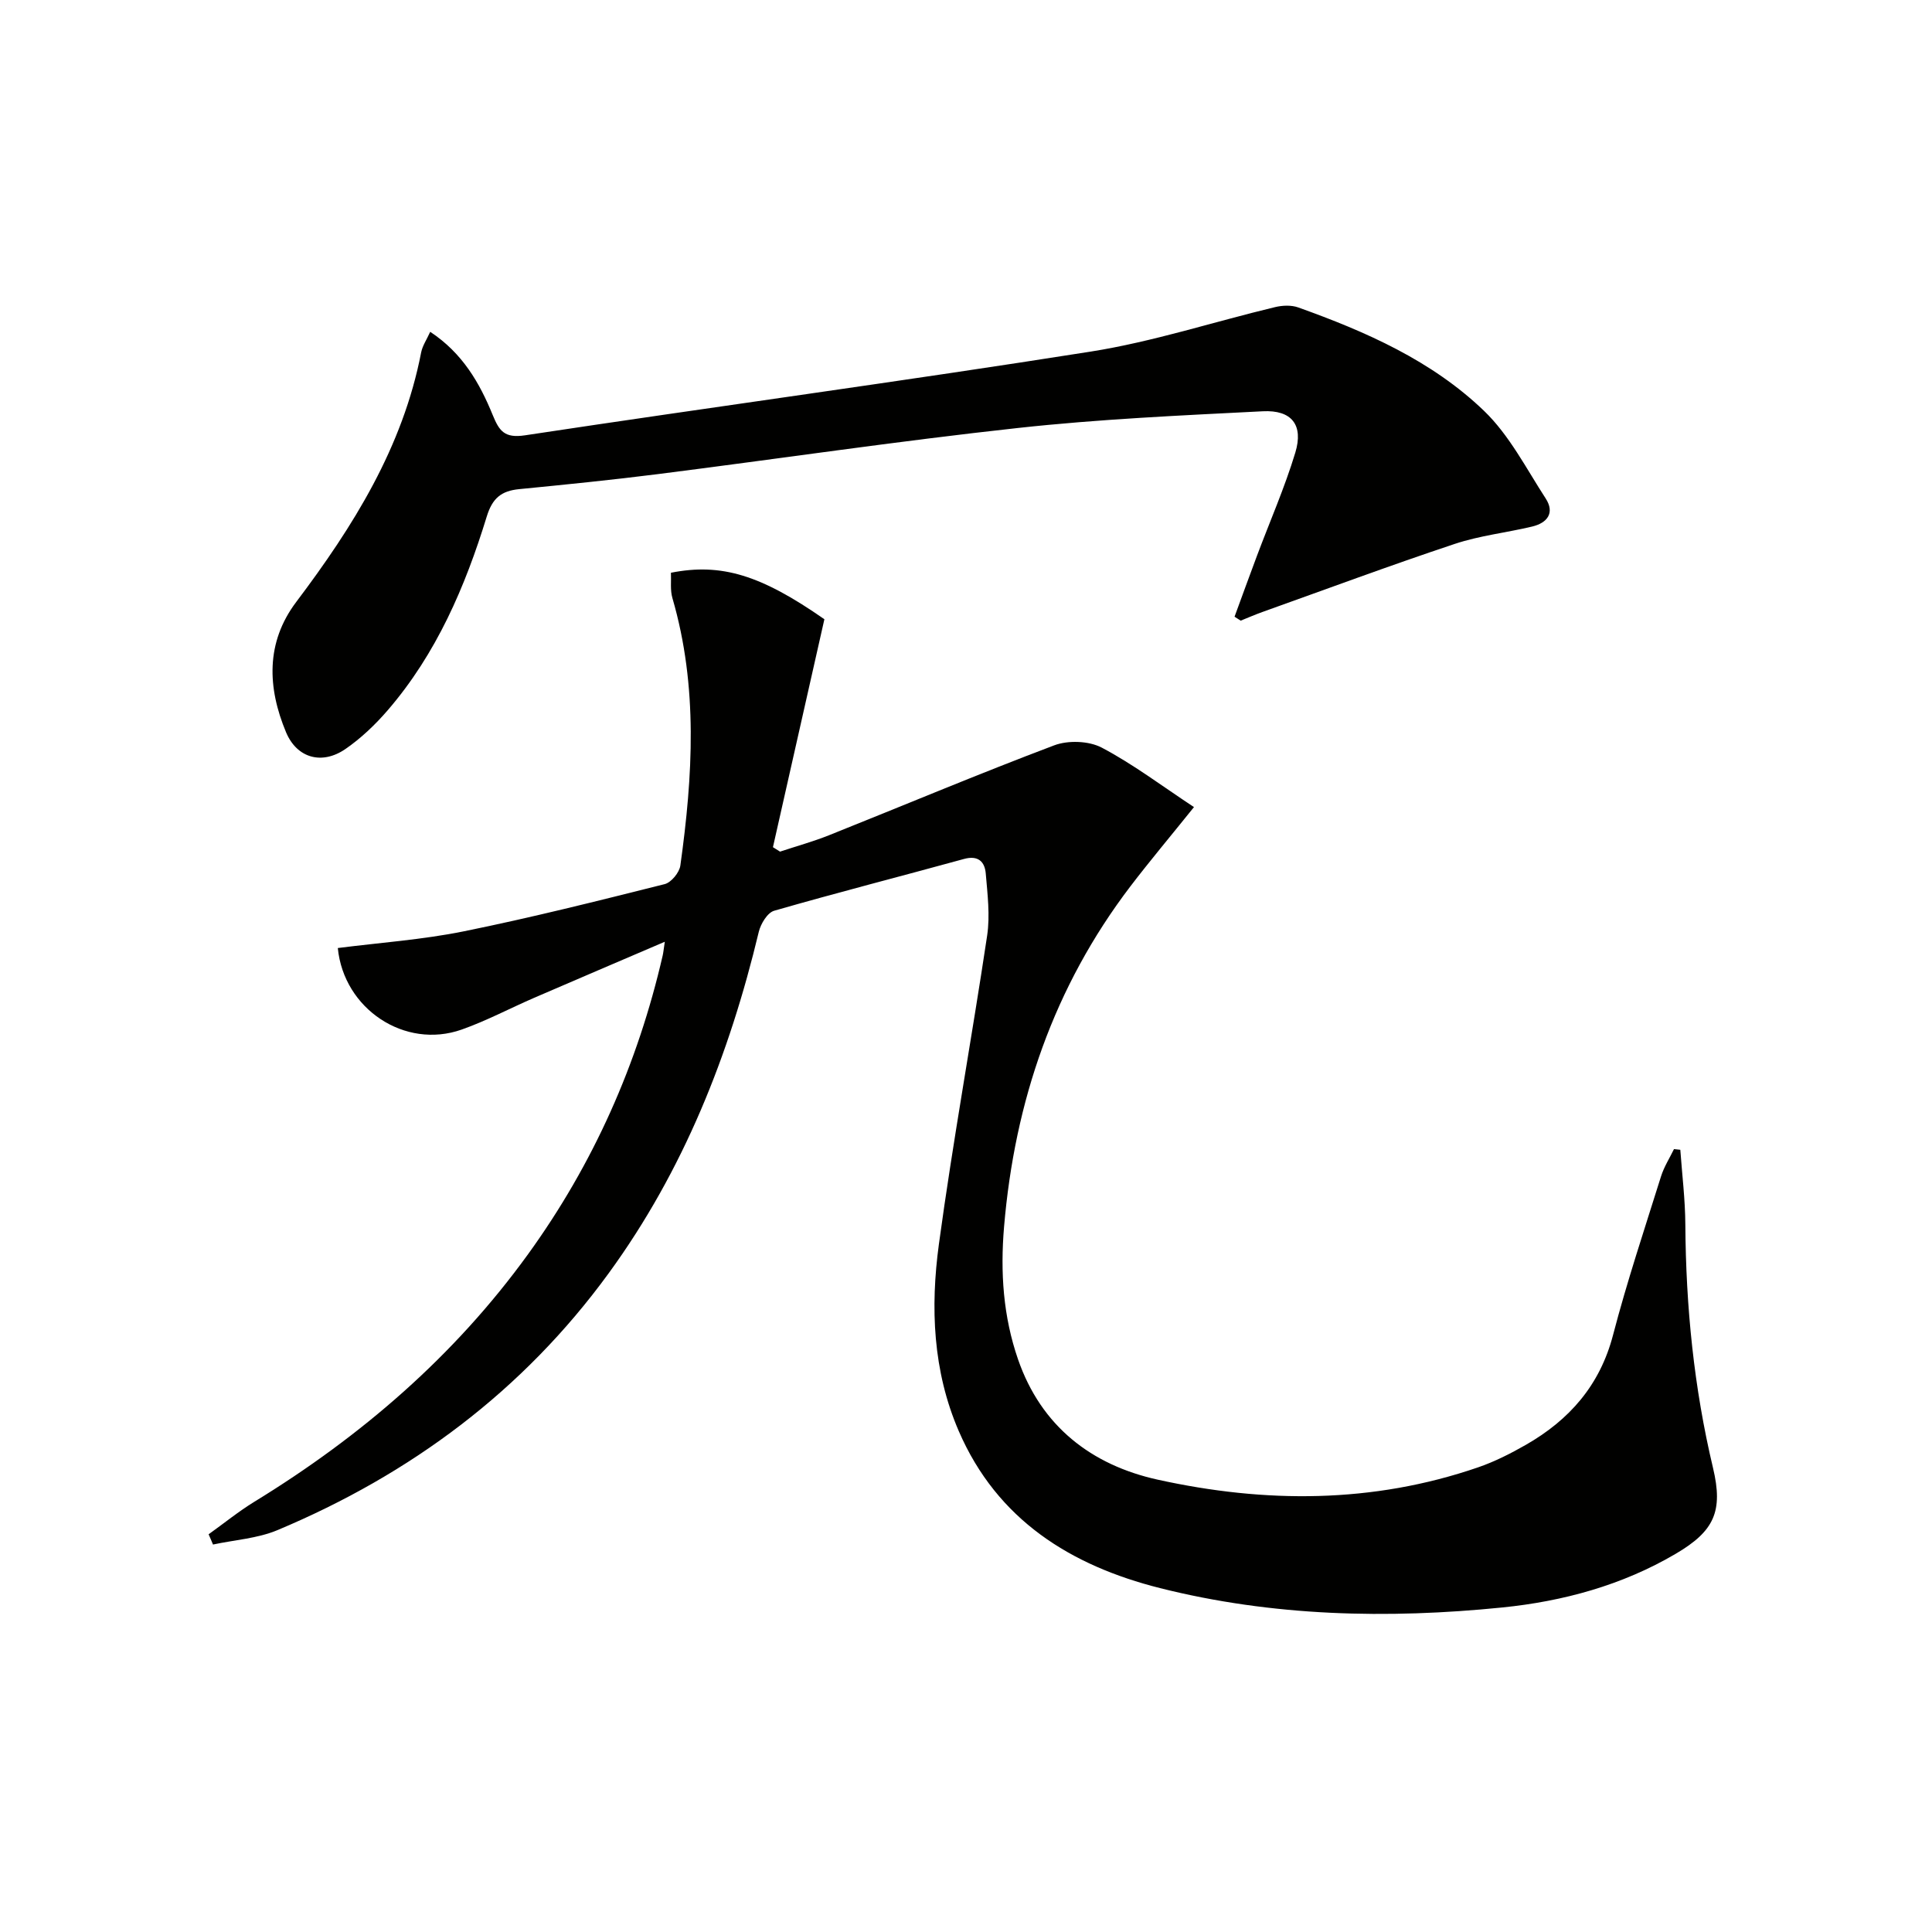 <svg enable-background="new 0 0 400 400" viewBox="0 0 400 400" xmlns="http://www.w3.org/2000/svg"><g fill="#010100"><path d="m43.19 317.66c3.15-2.25 6.17-4.71 9.46-6.73 22.11-13.54 41.41-30.16 56.67-51.25 13.53-18.7 22.71-39.37 27.88-61.84.14-.6.19-1.22.44-2.86-9.47 4.06-18.25 7.8-27.01 11.59-5.02 2.17-9.89 4.77-15.04 6.59-11.77 4.16-24.42-4.27-25.65-16.88 8.69-1.11 17.48-1.72 26.04-3.45 13.97-2.83 27.8-6.31 41.63-9.78 1.36-.34 3.05-2.4 3.25-3.85 2.58-18.53 3.7-37.04-1.64-55.36-.49-1.66-.23-3.54-.31-5.26 10.45-2.06 18.64.47 31.77 9.63-3.54 15.7-7.1 31.45-10.65 47.19.49.31.98.62 1.47.92 3.37-1.12 6.82-2.07 10.11-3.38 15.55-6.21 30.98-12.71 46.64-18.62 2.88-1.09 7.18-.94 9.86.47 6.51 3.43 12.46 7.94 19.09 12.31-4.9 6.1-9.15 11.15-13.15 16.39-15.87 20.83-23.97 44.52-26.17 70.5-.8 9.45-.18 18.58 2.9 27.47 4.79 13.83 15.2 21.87 28.92 24.89 22.2 4.89 44.49 4.96 66.32-2.55 3.43-1.18 6.74-2.86 9.89-4.66 9-5.15 15.33-12.32 18.05-22.73 2.89-11.07 6.52-21.94 9.94-32.86.62-1.97 1.77-3.77 2.68-5.64.44.05.87.09 1.31.14.37 5.15 1.01 10.3 1.04 15.45.11 17.02 1.78 33.83 5.73 50.41 2.15 9.03.23 13.11-7.73 17.79-11.09 6.52-23.32 9.84-35.9 11.11-23.78 2.4-47.57 1.85-70.86-4.01-18.47-4.65-33.7-14.11-41.66-32.49-5.39-12.45-5.9-25.64-4.12-38.73 2.9-21.35 6.8-42.57 9.99-63.89.62-4.18.07-8.58-.29-12.85-.21-2.44-1.58-3.81-4.51-3-13.09 3.6-26.25 6.96-39.3 10.72-1.39.4-2.78 2.7-3.18 4.36-6.1 25.46-15.56 49.41-31.09 70.71-17.73 24.33-40.99 41.6-68.57 53.17-4.14 1.73-8.88 2.02-13.34 2.98-.28-.7-.6-1.41-.91-2.12z"/><path d="m89.07 68.7c6.67 4.4 10.22 10.56 12.93 17.2 1.35 3.3 2.42 4.87 6.68 4.23 39.03-5.91 78.17-11.18 117.16-17.34 12.88-2.04 25.44-6.16 38.17-9.21 1.51-.36 3.34-.44 4.77.07 14.01 5.01 27.67 11.02 38.48 21.42 5.23 5.03 8.72 11.91 12.75 18.12 1.95 3 .35 5.08-2.81 5.83-5.32 1.27-10.85 1.87-16.01 3.59-13.36 4.45-26.57 9.36-39.83 14.1-1.52.54-2.99 1.19-4.49 1.79-.42-.27-.84-.55-1.27-.82 1.54-4.19 3.06-8.4 4.63-12.58 2.67-7.13 5.75-14.13 7.95-21.39 1.73-5.71-.73-8.87-6.74-8.56-16.92.86-33.87 1.62-50.69 3.46-24.9 2.72-49.69 6.4-74.54 9.55-9.55 1.21-19.13 2.17-28.71 3.11-3.67.36-5.54 1.82-6.72 5.66-4.46 14.53-10.43 28.43-20.5 40.11-2.58 2.99-5.53 5.81-8.77 8.04-4.83 3.32-10.03 1.92-12.29-3.48-3.85-9.21-4.24-18.55 2.11-26.97 11.81-15.66 22.07-32.03 25.87-51.69.28-1.38 1.15-2.64 1.87-4.24z"/></g></svg>